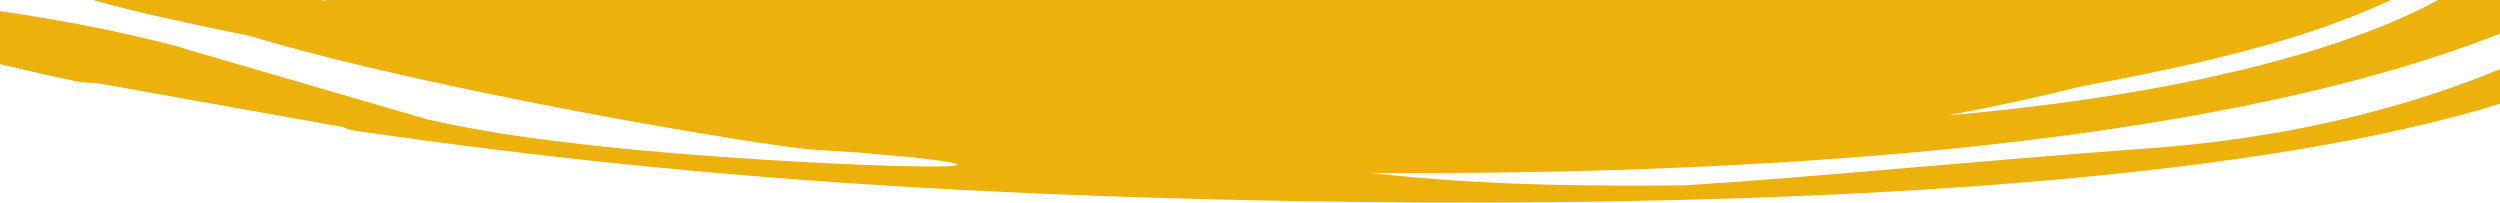 <svg xmlns="http://www.w3.org/2000/svg" viewBox="0 0 2015.21 163.27"><defs><style>.cls-1{isolation:isolate;}.cls-2{fill:#edb10c;fill-rule:evenodd;mix-blend-mode:multiply;}</style></defs><g class="cls-1"><g id="Capa_2"><g id="Capa_1-2"><path class="cls-2" d="m2015.21,27.09V0h-50.01c-40.25,22.34-153.64,71.85-395.27,93.03,36.21-6.78,72.39-14.55,108.29-23.56,109.39-20.13,184.78-39.61,249.01-69.47H261.08c.98.41,1.96.82,2.94,1.22l-5.59-1.22H74.77c36.08,10.16,82.91,20.11,125.8,28.79.93.23,1.61.43,2.56.66,141.68,42.81,413.74,88.8,454.18,91.32,14.58.91,24.24,1.42,33.79,2.06,16.56,1.62,31.29,2.92,43.83,3.92,135.46,14.85-134.97,5.85-275.18-11.62-46.14-5.22-83.14-11.67-115.26-18.89l-195.34-56.84c-1.3-.6-2.83-1.15-4.64-1.63-2.34-.62-4.91-1.23-7.3-1.84l-1.83-.53-.16.03C98.55,26.05,55.41,17.04,0,8.99v42.7c7.71,1.85,15.69,3.72,23.94,5.6h-.05s.43.09.43.09c11.89,2.71,24.13,5.44,37.13,8.19,4.65.99,10.11,1.36,15.55,1.21l199.21,35.56c2.55,1.35,6.22,2.47,11.04,3.18,10.68,1.57,21.79,3.1,32.78,4.64l1.61.29.08-.05c128.91,18.01,278.83,33.49,443.33,42.09,0,0,859.93,51.01,1250.17-68.83v-27.92c-60.28,24.96-154.96,54.41-280.51,63.6-147.68,10.81-271.86,23.55-377.27,30.09-35.99.33-71.93.31-107.66-.53-50.06-1.18-98.49-4.19-145.03-9.49,278.85,1.66,665.89-16.26,910.47-112.32Z"></path></g></g></g></svg>